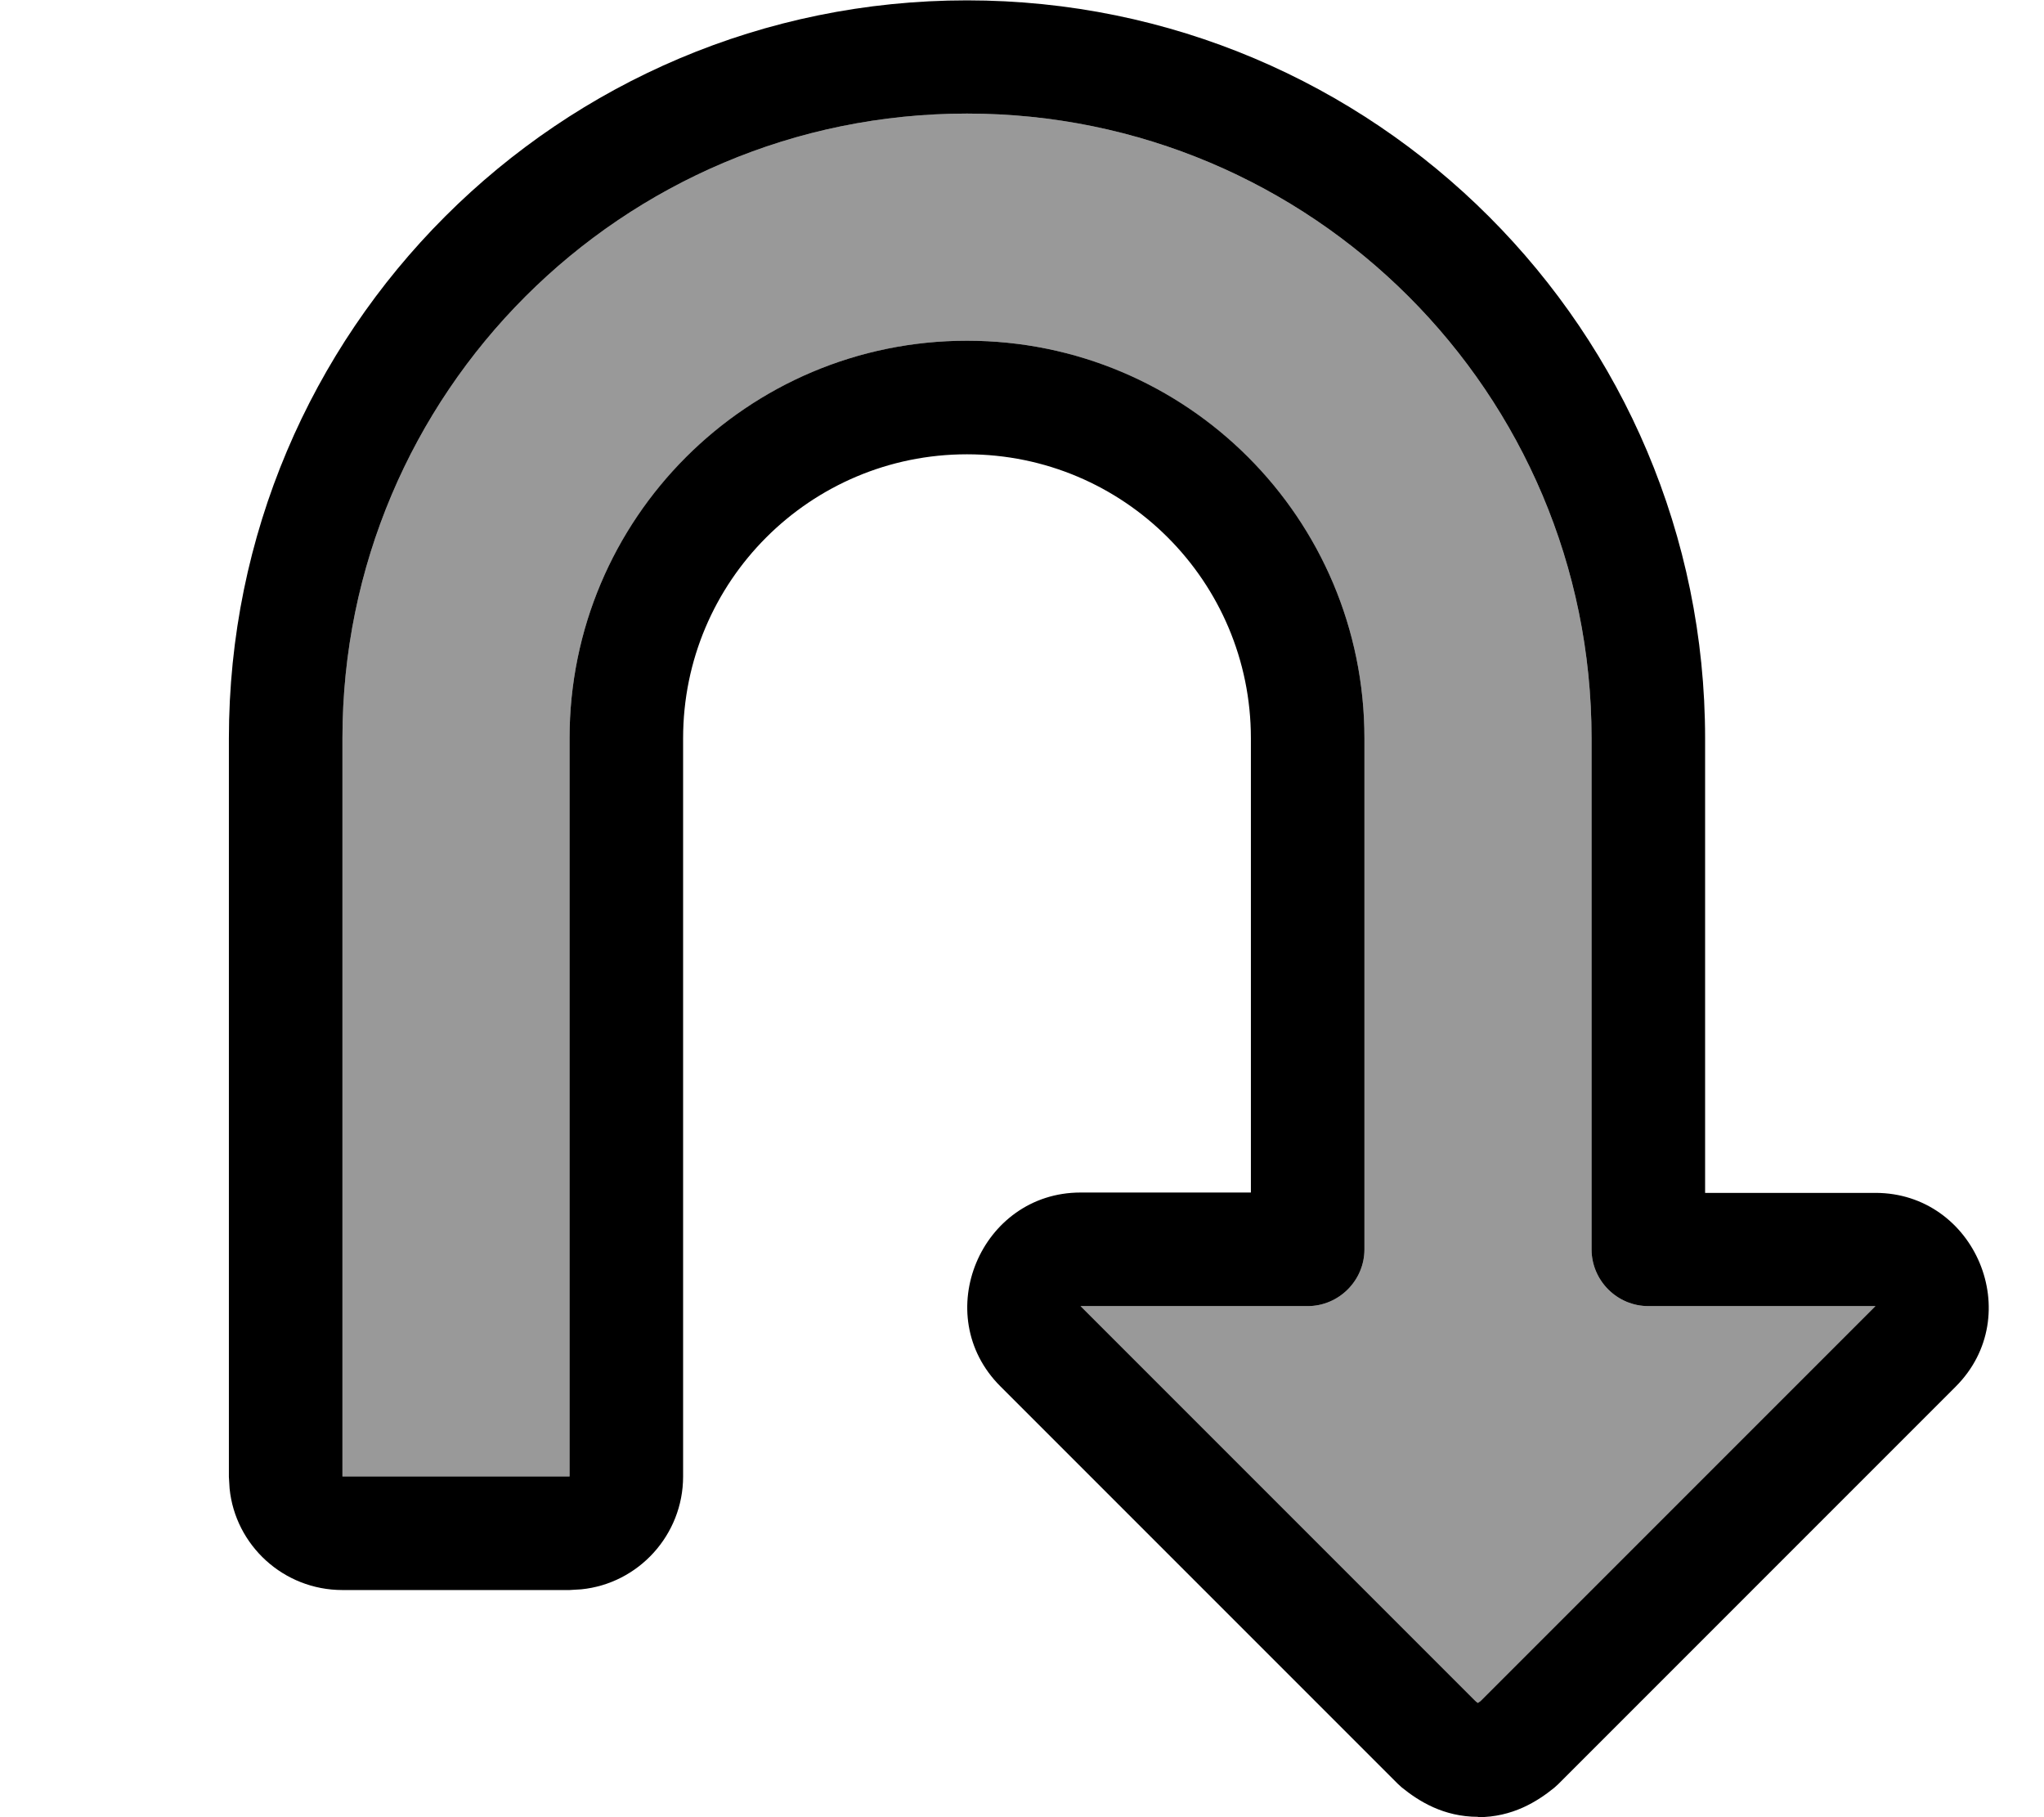 <svg xmlns="http://www.w3.org/2000/svg" viewBox="0 0 576 512"><!--! Font Awesome Pro 7.0.0 by @fontawesome - https://fontawesome.com License - https://fontawesome.com/license (Commercial License) Copyright 2025 Fonticons, Inc. --><path style="fill:currentColor;opacity:.4" d="M96.5 208l0 208 64 0 0-208c0-61.8 50.2-112 112-112s112 50.1 112 112l0 144c0 8.8-7.2 16-16 16l-64 0 111.2 111.2c.3 .3 .6 .4 .8 .6 .2-.1 .5-.3 .8-.6l111.2-111.2-64 0c-8.8 0-16-7.2-16-16l0-144c0-97.2-78.8-176-176-176s-176 78.8-176 176z"/><path style="fill:currentColor;opacity:1" d="M416.5 512c9.7 0 16.7-4.4 21.5-8.3l1.1-1 112-112c20.1-20.1 5.5-54.6-22.6-54.6l-48 0 0-128c0-114.9-93.1-208-208-208s-208 93.1-208 208l0 208 .2 3.3C66.3 435.4 79.9 448 96.5 448l64 0 3.3-.2c16.1-1.6 28.7-15.3 28.7-31.8l0-208c0-44.2 35.8-80 80-80s80 35.8 80 80l0 128-48 0c-28.1 0-42.7 34.5-22.6 54.6l112 112 1.1 1c4.8 3.9 11.8 8.3 21.5 8.3l0 0zm-.8-32.8l-111.2-111.2 64 0c8.8 0 16-7.2 16-16l0-144c0-61.9-50.1-112-112-112s-112 50.2-112 112l0 208-64 0 0-208c0-97.2 78.8-176 176-176s176 78.8 176 176l0 144c0 8.8 7.2 16 16 16l64 0-111.2 111.2c-.3 .3-.6 .4-.8 .6-.2-.1-.5-.3-.8-.6z"/></svg>